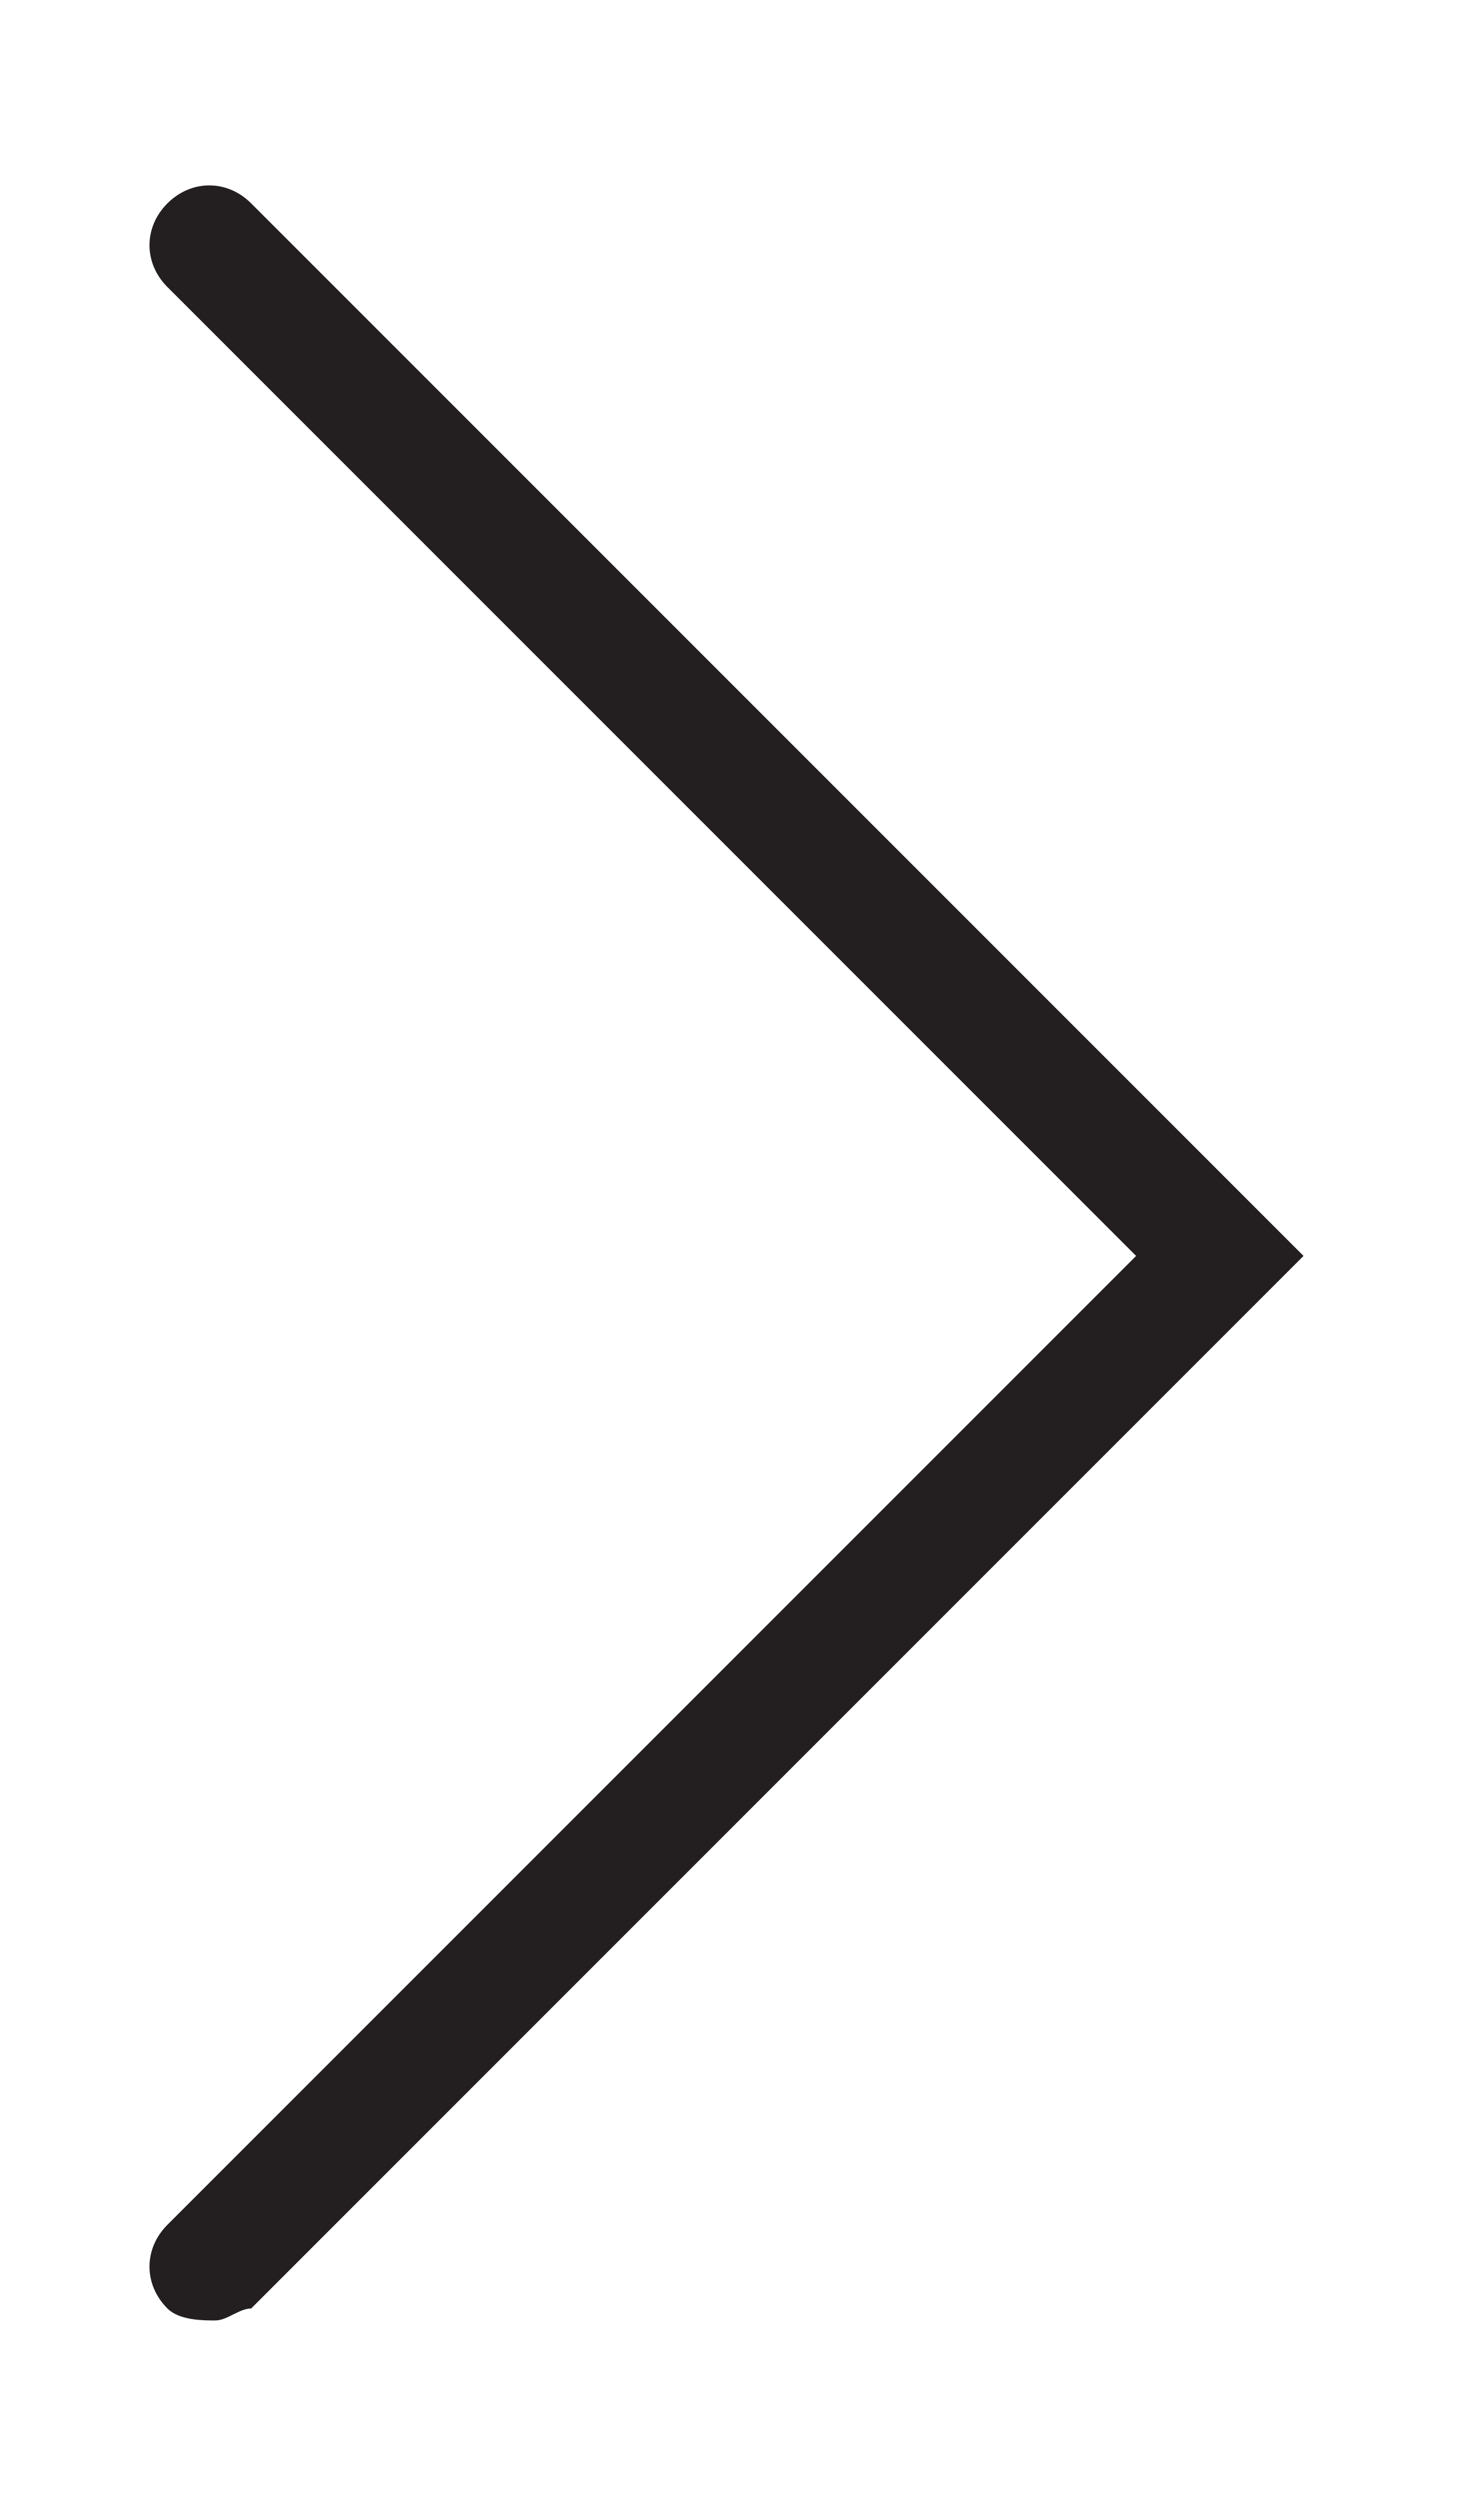 <?xml version="1.0" encoding="utf-8"?>
<!-- Generator: Adobe Illustrator 27.9.0, SVG Export Plug-In . SVG Version: 6.00 Build 0)  -->
<svg version="1.1" id="Layer_1" xmlns="http://www.w3.org/2000/svg" xmlns:xlink="http://www.w3.org/1999/xlink" x="0px" y="0px"
	 viewBox="0 0 12.2 20.9" style="enable-background:new 0 0 12.2 20.9;" xml:space="preserve">
<style type="text/css">
	.st0{fill:#231F20;}
</style>
<path class="st0" d="M1.8,19.4c-0.1,0-0.3,0-0.4-0.1c-0.2-0.2-0.2-0.5,0-0.7l8.1-8.1L1.4,2.4c-0.2-0.2-0.2-0.5,0-0.7s0.5-0.2,0.7,0
	l8.8,8.8l-8.8,8.8C2,19.3,1.9,19.4,1.8,19.4z"/>
</svg>
